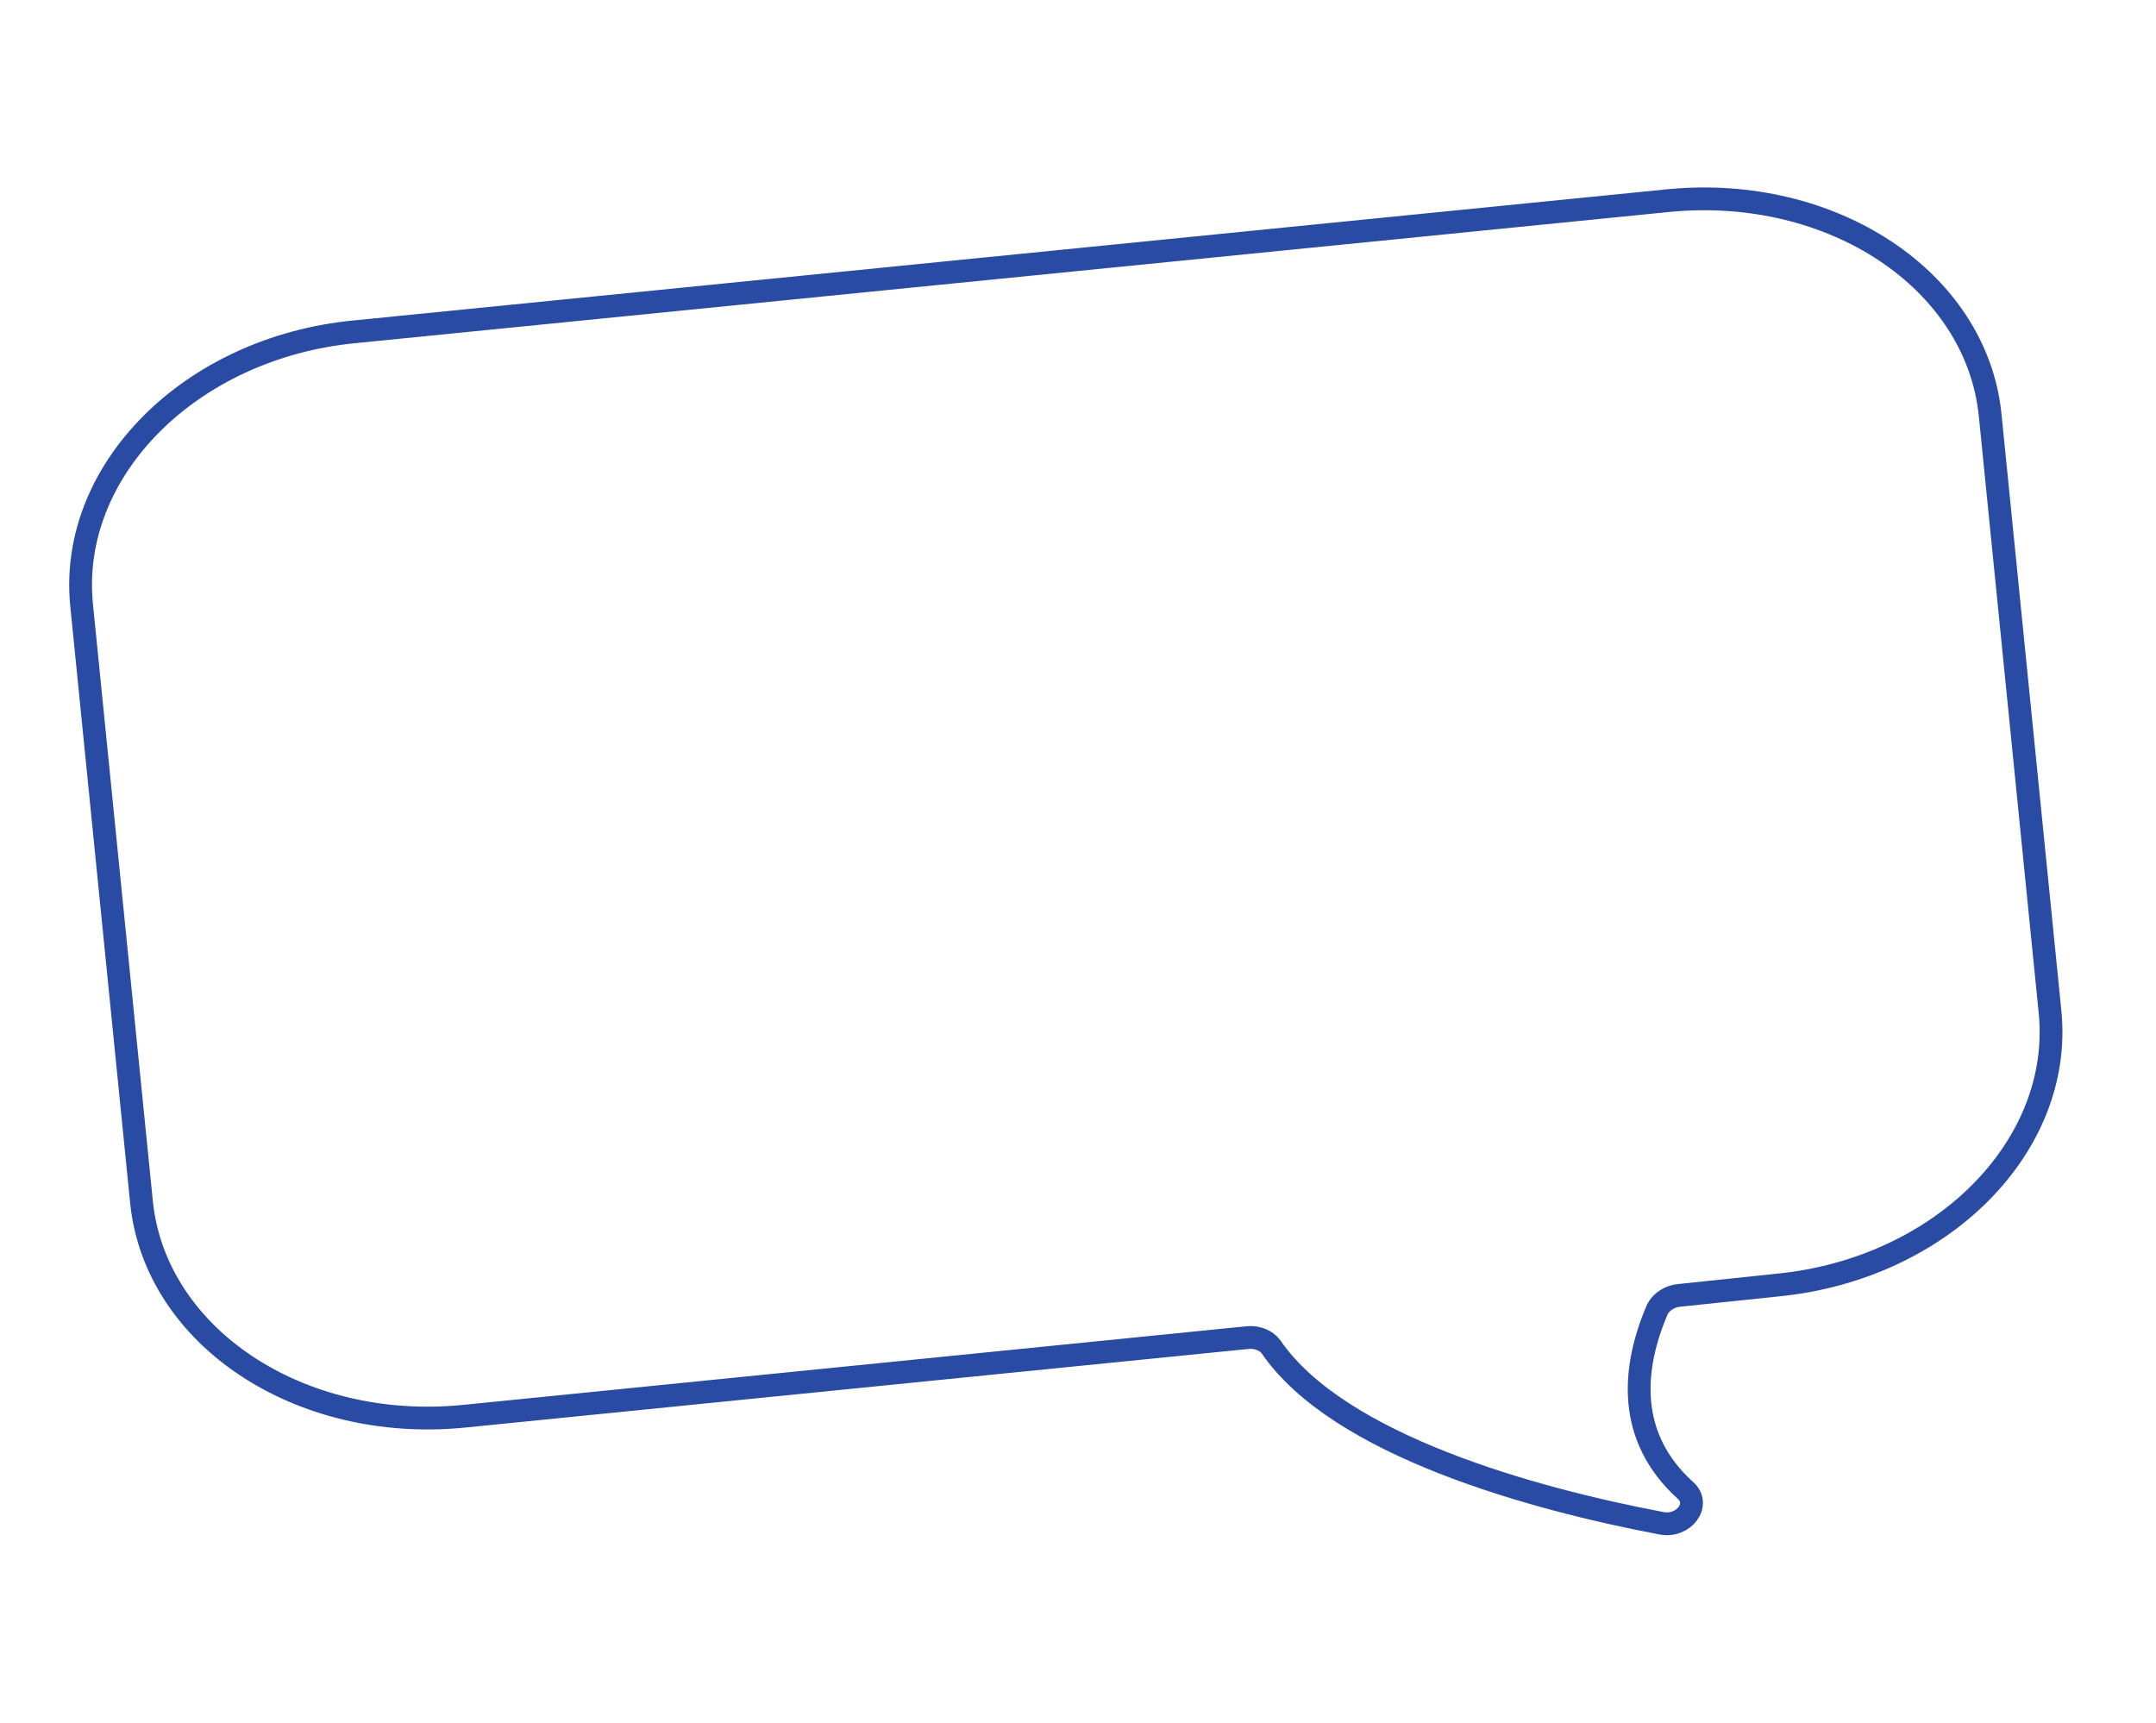 <?xml version="1.0" encoding="UTF-8"?> <!-- Generator: Adobe Illustrator 27.0.0, SVG Export Plug-In . SVG Version: 6.00 Build 0) --> <svg xmlns="http://www.w3.org/2000/svg" xmlns:xlink="http://www.w3.org/1999/xlink" id="Слой_1" x="0px" y="0px" viewBox="0 0 230 183.8" style="enable-background:new 0 0 230 183.8;" xml:space="preserve"> <style type="text/css"> .st0{fill:none;stroke:#2A4BA3;stroke-width:2.43;stroke-miterlimit:10;} </style> <path class="st0" d="M37.8,35.4l140.2-14c17.5-1.7,32.8,8.5,34.3,22.8l6.4,63.8c1.4,14.3-11.6,27.4-29.1,29.1l-10.5,1.1 c-1,0.1-1.9,0.7-2.3,1.5c-2.7,6.3-3.3,13.6,3,19.3c1.7,1.5-0.2,4-2.6,3.5c-13.7-2.6-34.4-8.3-41.6-18.8c-0.5-0.7-1.5-1.1-2.5-1 l-83.7,8.4c-17.5,1.7-32.8-8.5-34.3-22.8L8.7,64.5C7.3,50.2,20.3,37.1,37.8,35.4z"></path> </svg> 